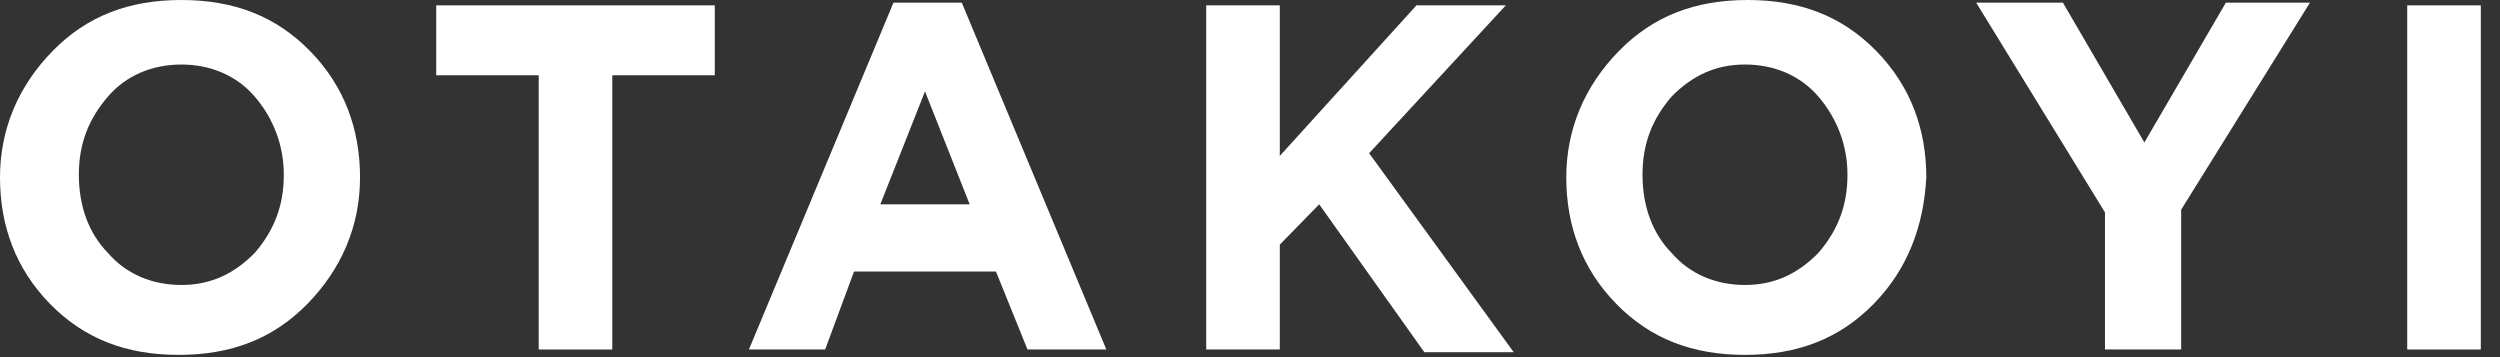 <svg width="84" height="12" viewBox="0 0 84 12" fill="none" xmlns="http://www.w3.org/2000/svg">
<rect x="0" y="0" width="84" height="12" fill="#333333" stroke="none"/>
<path d="M10.331 10.208C9.183 11.382 7.77 11.924 6.004 11.924C4.238 11.924 2.826 11.382 1.678 10.208C0.53 9.033 0 7.588 0 5.962C0 4.336 0.618 2.891 1.766 1.716C2.914 0.542 4.327 0 6.093 0C7.859 0 9.271 0.542 10.419 1.716C11.567 2.891 12.097 4.336 12.097 5.962C12.097 7.588 11.479 9.033 10.331 10.208ZM3.62 8.491C4.238 9.214 5.121 9.575 6.093 9.575C7.064 9.575 7.859 9.214 8.565 8.491C9.183 7.769 9.536 6.956 9.536 5.872C9.536 4.878 9.183 3.975 8.565 3.252C7.947 2.529 7.064 2.168 6.093 2.168C5.121 2.168 4.238 2.529 3.62 3.252C3.002 3.975 2.649 4.788 2.649 5.872C2.649 6.956 3.002 7.859 3.62 8.491Z" fill="white"/>
<path d="M18.101 11.743V2.529L14.657 2.529V0.18L24.017 0.18V2.529L20.573 2.529V11.743L18.101 11.743Z" fill="white"/>
<path d="M25.164 11.743L30.02 0.09L32.316 0.09L37.173 11.743H34.524L33.464 9.123L28.696 9.123L27.725 11.743H25.164ZM29.579 6.865H32.581L31.08 3.071L29.579 6.865Z" fill="white"/>
<path d="M40.529 11.743V0.18L43.001 0.18V5.239L47.593 0.18L50.595 0.18L46.003 5.148L50.86 11.833H47.857L44.325 6.865L43.001 8.22V11.743H40.529Z" fill="white"/>
<path d="M62.958 10.208C61.81 11.382 60.397 11.924 58.631 11.924C56.865 11.924 55.453 11.382 54.305 10.208C53.157 9.033 52.627 7.588 52.627 5.962C52.627 4.336 53.245 2.891 54.393 1.716C55.541 0.542 56.954 0 58.72 0C60.486 0 61.898 0.542 63.046 1.716C64.194 2.891 64.724 4.336 64.724 5.962C64.636 7.588 64.106 9.033 62.958 10.208ZM56.159 8.491C56.777 9.214 57.66 9.575 58.631 9.575C59.603 9.575 60.397 9.214 61.104 8.491C61.722 7.769 62.075 6.956 62.075 5.872C62.075 4.878 61.722 3.975 61.104 3.252C60.486 2.529 59.603 2.168 58.631 2.168C57.66 2.168 56.865 2.529 56.159 3.252C55.541 3.975 55.188 4.788 55.188 5.872C55.188 6.956 55.541 7.859 56.159 8.491Z" fill="white"/>
<path d="M70.727 11.743V7.136L66.4 0.09L69.314 0.09L72.051 4.787L74.789 0.09L77.614 0.09L73.287 7.045V11.743L70.727 11.743Z" fill="white"/>
<path d="M80.883 11.743V0.18L83.355 0.18V11.743H80.883Z" fill="white"/>
</svg>
